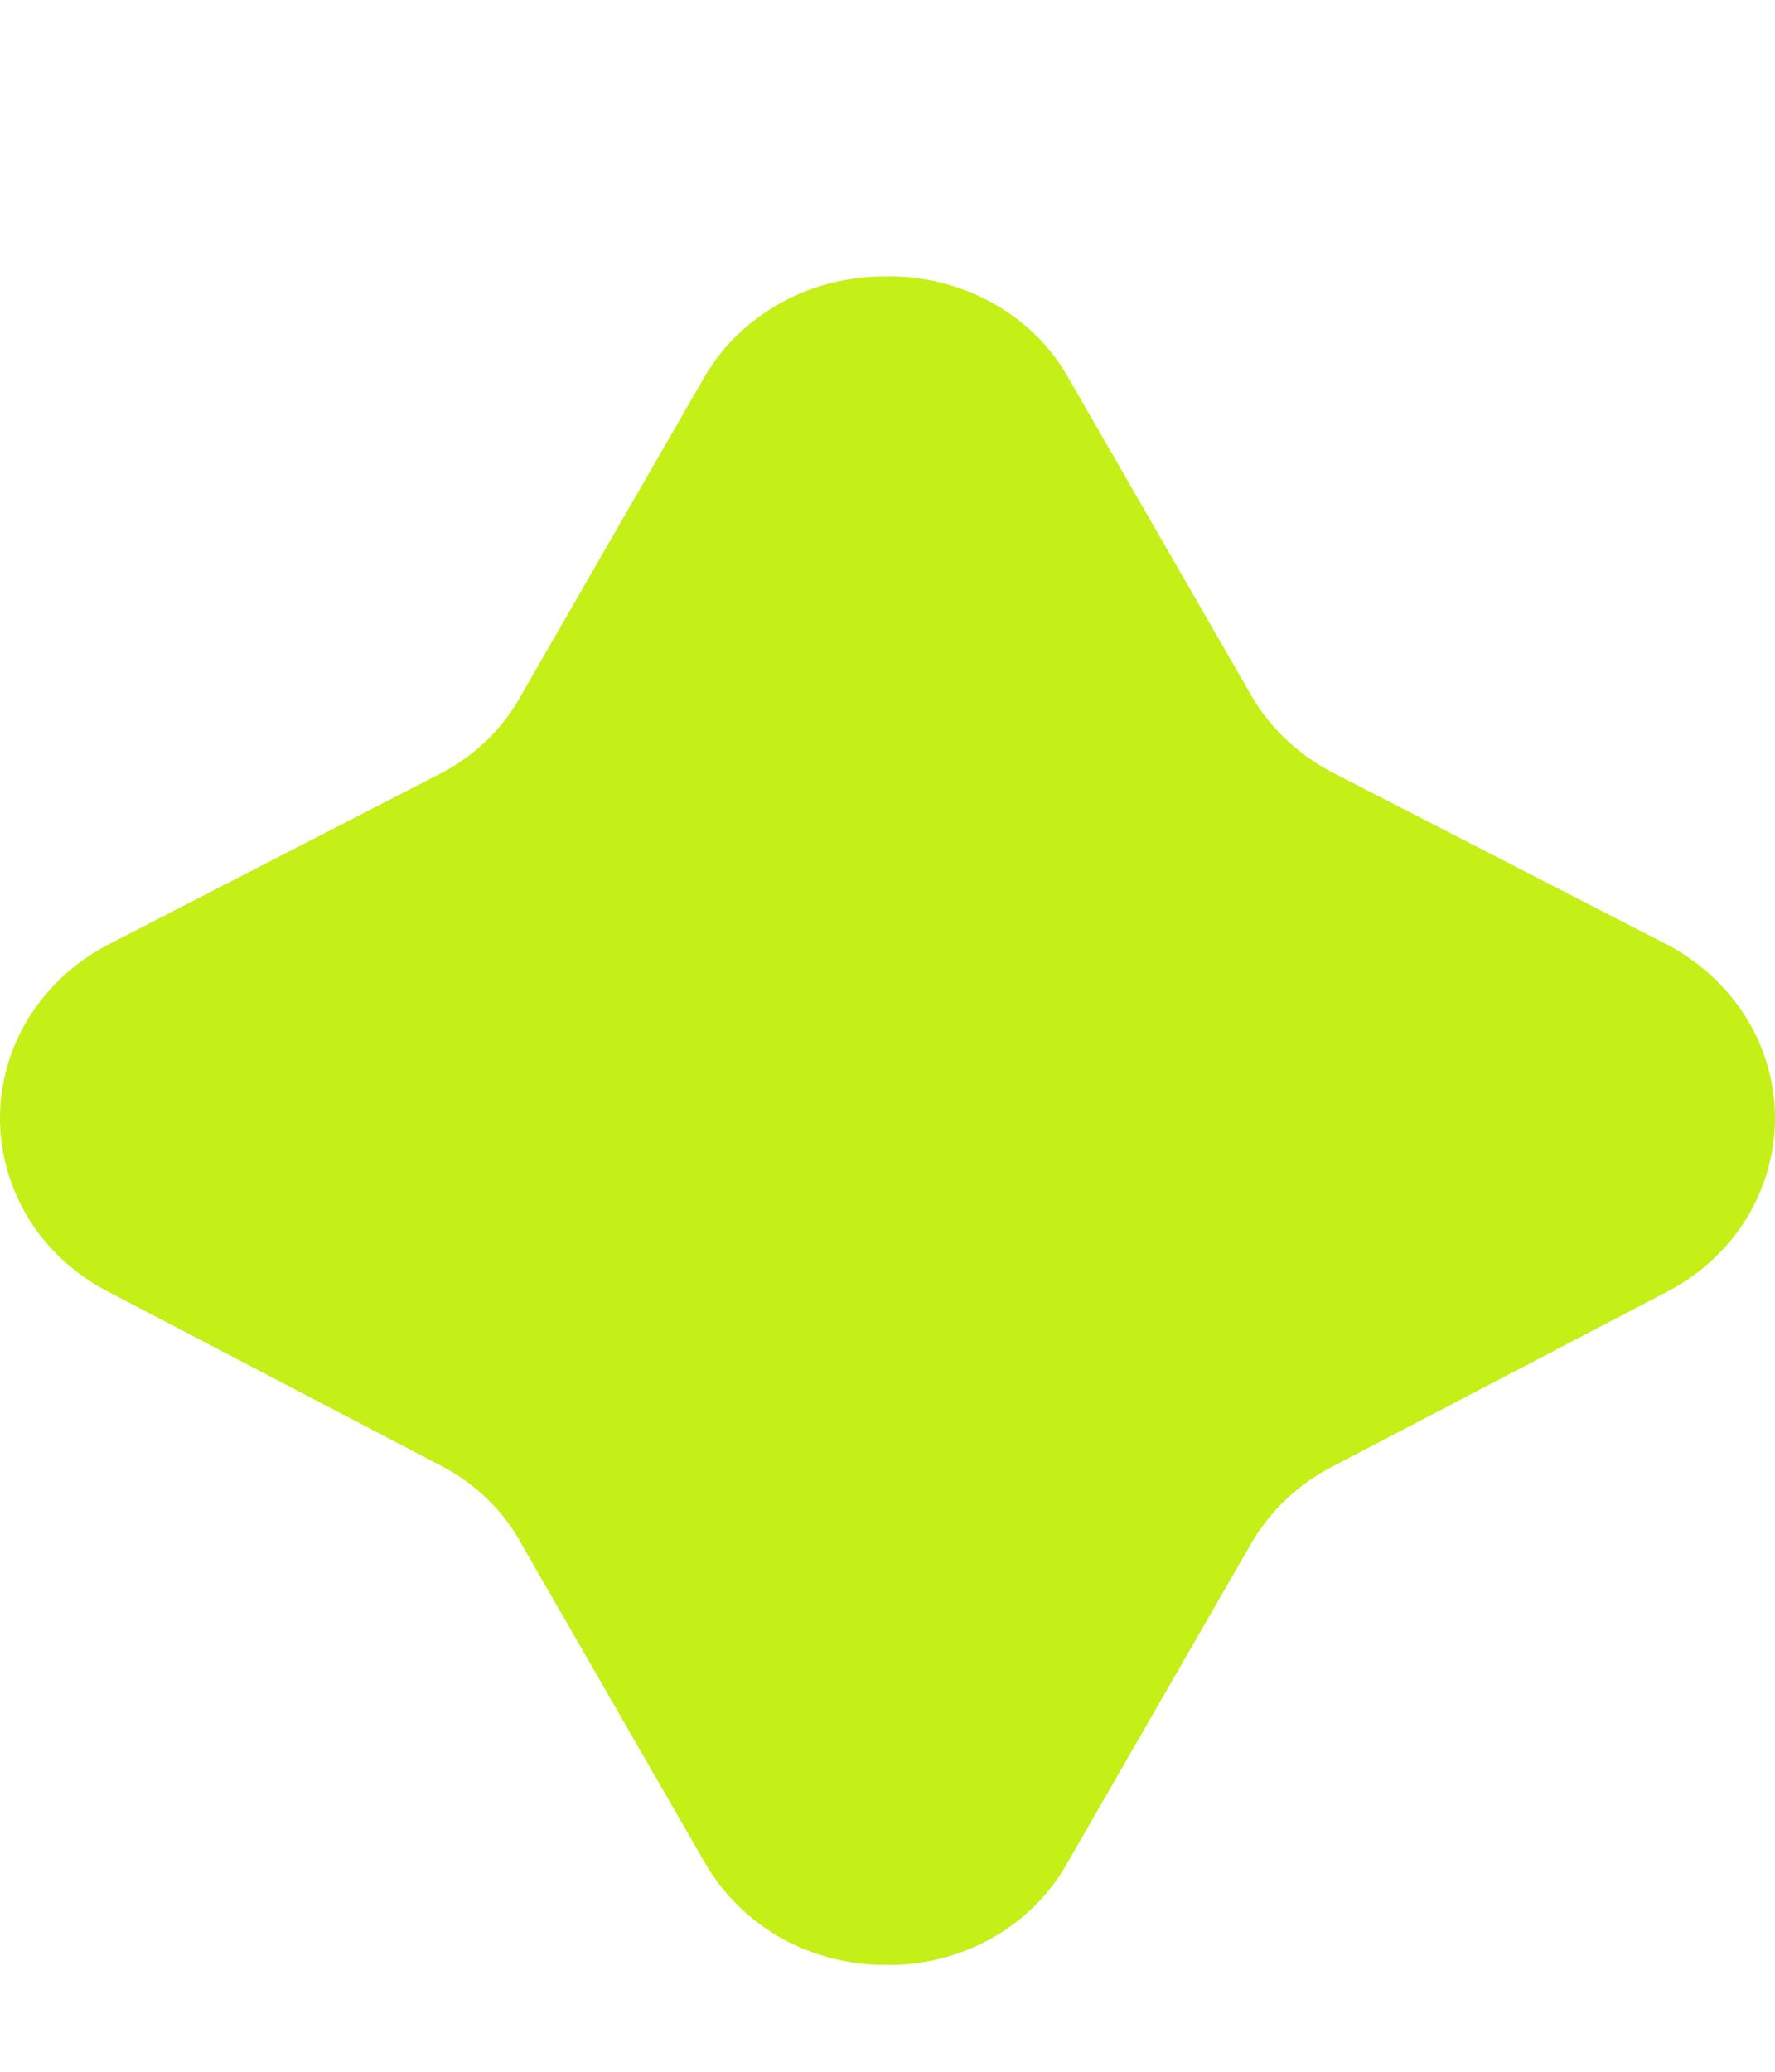 <?xml version="1.0" encoding="UTF-8"?> <svg xmlns="http://www.w3.org/2000/svg" width="6" height="7" viewBox="0 0 6 7" fill="none"> <path d="M5.638 3.193L4.506 2.611C4.388 2.55 4.291 2.458 4.227 2.345L3.607 1.269C3.547 1.165 3.458 1.08 3.35 1.021C3.242 0.962 3.12 0.932 2.996 0.934C2.872 0.933 2.749 0.963 2.642 1.022C2.534 1.081 2.445 1.166 2.384 1.269L1.764 2.345C1.704 2.457 1.61 2.55 1.494 2.611L0.363 3.193C0.253 3.251 0.161 3.336 0.097 3.439C0.034 3.541 6.16051e-09 3.659 6.43061e-09 3.778C6.70073e-09 3.898 0.034 4.015 0.097 4.118C0.161 4.221 0.253 4.306 0.363 4.363L1.494 4.954C1.61 5.015 1.704 5.107 1.764 5.219L2.384 6.296C2.444 6.4 2.533 6.487 2.64 6.548C2.748 6.608 2.871 6.64 2.996 6.639C3.121 6.641 3.244 6.609 3.352 6.549C3.459 6.489 3.548 6.401 3.607 6.296L4.227 5.219C4.291 5.107 4.388 5.014 4.506 4.954L5.638 4.363C5.747 4.306 5.839 4.221 5.903 4.118C5.966 4.015 6 3.898 6 3.778C6 3.659 5.966 3.541 5.903 3.439C5.839 3.336 5.747 3.251 5.638 3.193Z" fill="#C4EF17"></path> </svg> 